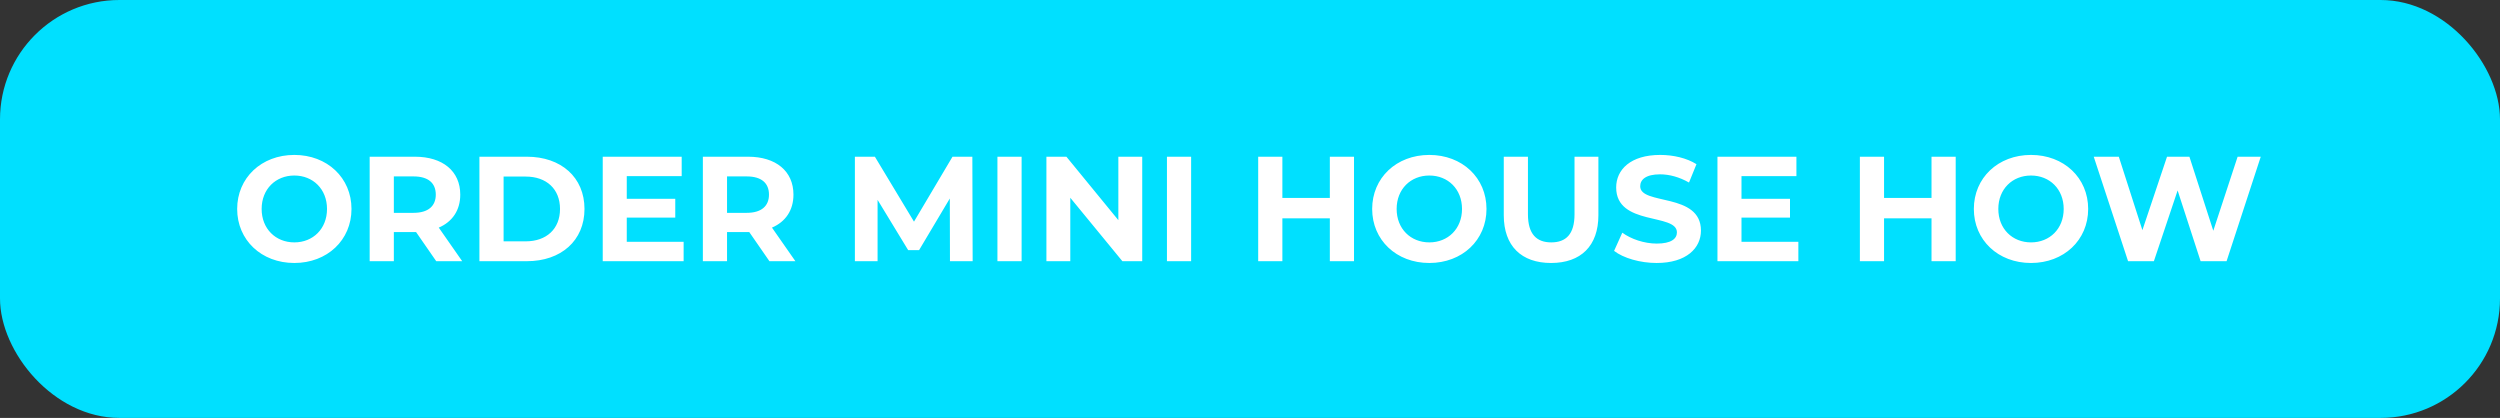 <?xml version="1.0" encoding="UTF-8"?> <svg xmlns="http://www.w3.org/2000/svg" width="335" height="56" viewBox="0 0 335 56" fill="none"><rect x="0" y="0" width="335" height="56" fill="#333333" stroke="none"/> <rect width="335" height="56" rx="16" fill="#00E0FF"></rect> <path d="M39.44 35.24C43.84 35.24 47.1 32.18 47.1 28C47.1 23.82 43.84 20.76 39.44 20.76C35.02 20.76 31.78 23.84 31.78 28C31.78 32.16 35.02 35.24 39.44 35.24ZM39.44 32.48C36.94 32.48 35.06 30.66 35.06 28C35.06 25.34 36.94 23.52 39.44 23.52C41.94 23.52 43.82 25.34 43.82 28C43.82 30.66 41.94 32.48 39.44 32.48ZM61.935 35L58.795 30.5C60.615 29.72 61.675 28.18 61.675 26.08C61.675 22.94 59.335 21 55.595 21H49.535V35H52.775V31.1H55.595H55.755L58.455 35H61.935ZM58.395 26.08C58.395 27.6 57.395 28.52 55.415 28.52H52.775V23.64H55.415C57.395 23.64 58.395 24.54 58.395 26.08ZM64.242 35H70.602C75.182 35 78.322 32.24 78.322 28C78.322 23.76 75.182 21 70.602 21H64.242V35ZM67.482 32.34V23.66H70.442C73.222 23.66 75.042 25.32 75.042 28C75.042 30.68 73.222 32.34 70.442 32.34H67.482ZM83.986 32.4V29.16H90.486V26.64H83.986V23.6H91.346V21H80.766V35H91.606V32.4H83.986ZM106.583 35L103.443 30.5C105.263 29.72 106.323 28.18 106.323 26.08C106.323 22.94 103.983 21 100.243 21H94.183V35H97.423V31.1H100.243H100.403L103.103 35H106.583ZM103.043 26.08C103.043 27.6 102.043 28.52 100.063 28.52H97.423V23.64H100.063C102.043 23.64 103.043 24.54 103.043 26.08ZM130.335 35L130.295 21H127.635L122.475 29.7L117.235 21H114.555V35H117.595V26.78L121.695 33.52H123.155L127.275 26.6L127.295 35H130.335ZM133.656 35H136.896V21H133.656V35ZM149.859 21V29.5L142.899 21H140.219V35H143.419V26.5L150.399 35H153.059V21H149.859ZM156.371 35H159.611V21H156.371V35ZM178.198 21V26.52H171.838V21H168.598V35H171.838V29.26H178.198V35H181.438V21H178.198ZM191.53 35.24C195.93 35.24 199.19 32.18 199.19 28C199.19 23.82 195.93 20.76 191.53 20.76C187.11 20.76 183.87 23.84 183.87 28C183.87 32.16 187.11 35.24 191.53 35.24ZM191.53 32.48C189.03 32.48 187.15 30.66 187.15 28C187.15 25.34 189.03 23.52 191.53 23.52C194.03 23.52 195.91 25.34 195.91 28C195.91 30.66 194.03 32.48 191.53 32.48ZM207.845 35.24C211.825 35.24 214.185 32.96 214.185 28.84V21H210.985V28.72C210.985 31.38 209.845 32.48 207.865 32.48C205.905 32.48 204.745 31.38 204.745 28.72V21H201.505V28.84C201.505 32.96 203.865 35.24 207.845 35.24ZM221.987 35.24C225.987 35.24 227.927 33.24 227.927 30.9C227.927 25.76 219.787 27.54 219.787 24.96C219.787 24.08 220.527 23.36 222.447 23.36C223.687 23.36 225.027 23.72 226.327 24.46L227.327 22C226.027 21.18 224.227 20.76 222.467 20.76C218.487 20.76 216.567 22.74 216.567 25.12C216.567 30.32 224.707 28.52 224.707 31.14C224.707 32 223.927 32.64 222.007 32.64C220.327 32.64 218.567 32.04 217.387 31.18L216.287 33.62C217.527 34.58 219.767 35.24 221.987 35.24ZM233.36 32.4V29.16H239.86V26.64H233.36V23.6H240.72V21H230.14V35H240.98V32.4H233.36ZM258.823 21V26.52H252.463V21H249.223V35H252.463V29.26H258.823V35H262.063V21H258.823ZM272.155 35.24C276.555 35.24 279.815 32.18 279.815 28C279.815 23.82 276.555 20.76 272.155 20.76C267.735 20.76 264.495 23.84 264.495 28C264.495 32.16 267.735 35.24 272.155 35.24ZM272.155 32.48C269.655 32.48 267.775 30.66 267.775 28C267.775 25.34 269.655 23.52 272.155 23.52C274.655 23.52 276.535 25.34 276.535 28C276.535 30.66 274.655 32.48 272.155 32.48ZM299.841 21L296.581 30.92L293.381 21H290.381L287.081 30.84L283.921 21H280.561L285.161 35H288.621L291.801 25.52L294.881 35H298.361L302.941 21H299.841Z" fill="white"></path> </svg> 